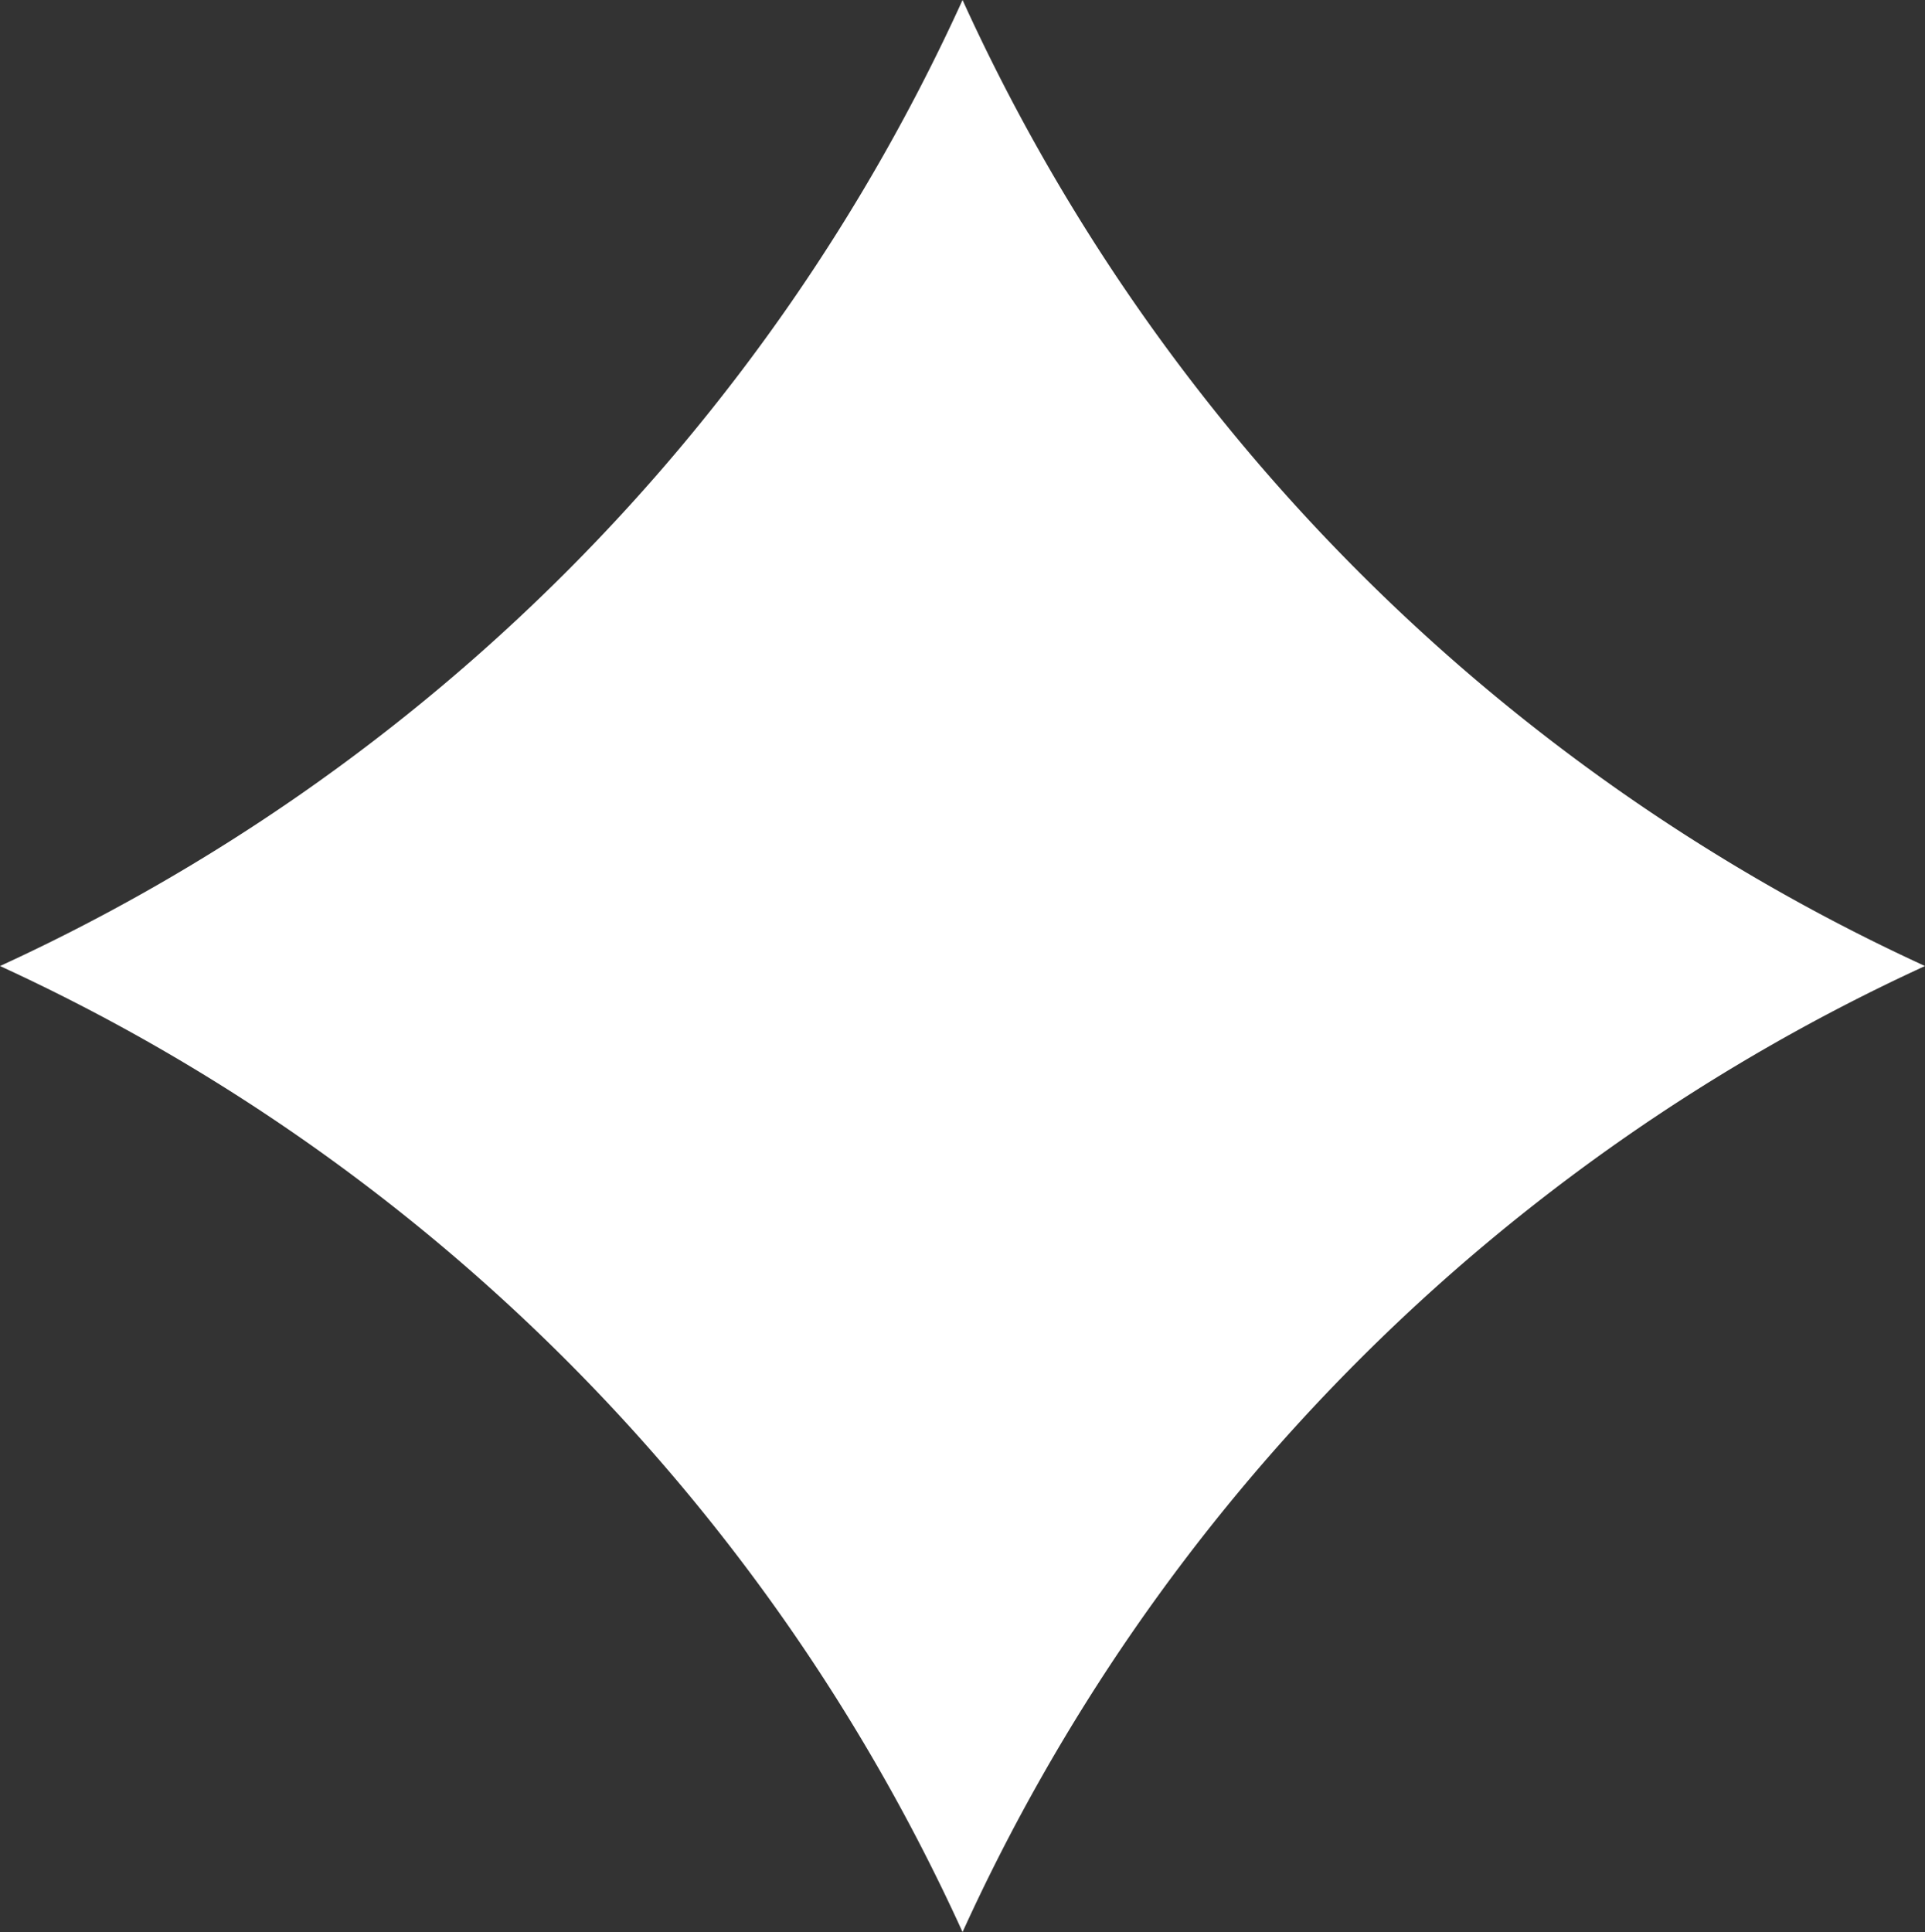 <?xml version="1.0" encoding="UTF-8"?> <svg xmlns="http://www.w3.org/2000/svg" viewBox="0 0 184.43 185.1"><rect x="0" y="0" width="184.43" height="185.1" fill="#333333" stroke="none"/> <defs> <style>.cls-1{fill:#fff;}</style> </defs> <g id="Слой_2" data-name="Слой 2"> <g id="Слой_1-2" data-name="Слой 1"> <path class="cls-1" d="M92.22,0a187,187,0,0,0,92.21,92.55A187.06,187.06,0,0,0,92.22,185.1,187.08,187.08,0,0,0,0,92.55,187,187,0,0,0,92.22,0Z"></path> </g> </g> </svg> 